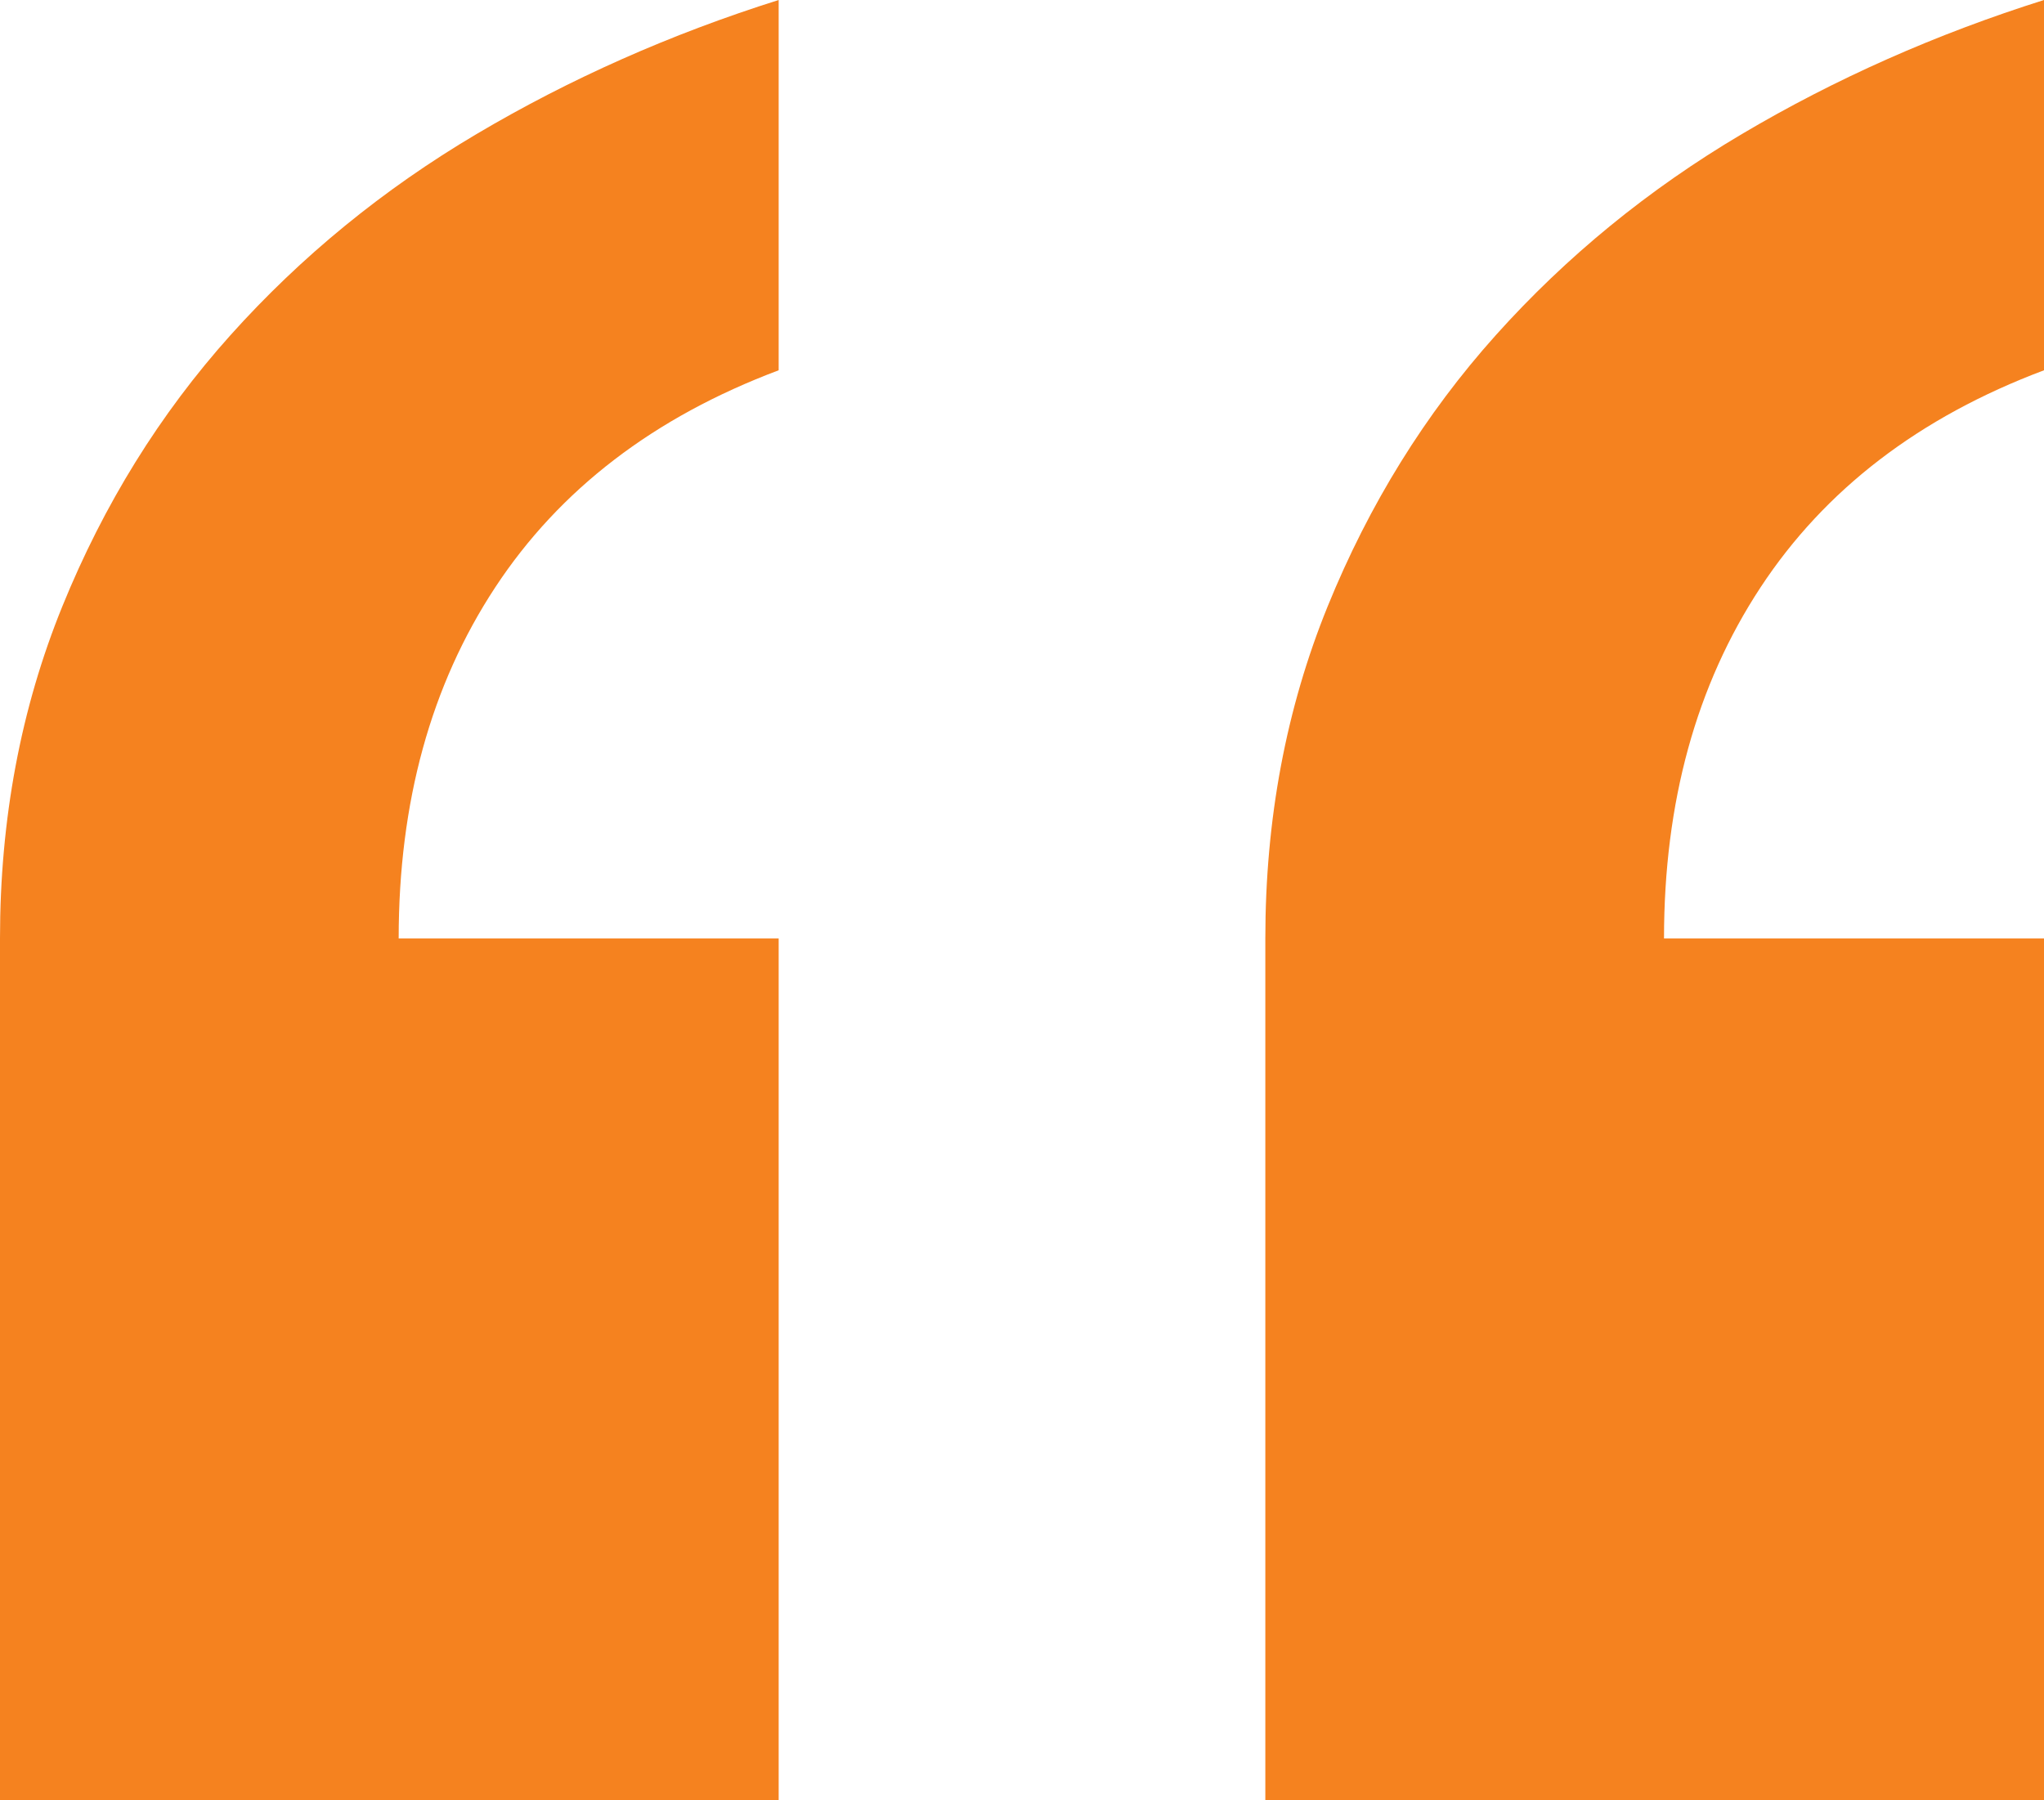<?xml version="1.0" encoding="utf-8"?>
<svg width="42px" height="37px" viewbox="0 0 42 37" version="1.1" xmlns:xlink="http://www.w3.org/1999/xlink" xmlns="http://www.w3.org/2000/svg">
  <path d="M42 37L42 19.287L34.192 19.287C34.192 16.488 34.853 14.083 36.176 12.071C37.499 10.059 39.44 8.572 42 7.61L42 7.61L42 0C39.781 0.7 37.712 1.618 35.792 2.755C33.872 3.892 32.187 5.27 30.736 6.888C29.285 8.507 28.133 10.365 27.28 12.464C26.427 14.564 26 16.838 26 19.287L26 19.287L26 37L42 37ZM16 37L16 19.287L8.192 19.287C8.192 16.488 8.853 14.083 10.176 12.071C11.499 10.059 13.44 8.572 16 7.61L16 7.61L16 0C13.781 0.7 11.712 1.618 9.792 2.755C7.872 3.892 6.187 5.27 4.736 6.888C3.285 8.507 2.133 10.365 1.28 12.464C0.427 14.564 0 16.838 0 19.287L0 19.287L0 37L16 37Z" id="“" fill="#f5821f" stroke="none" />
</svg>